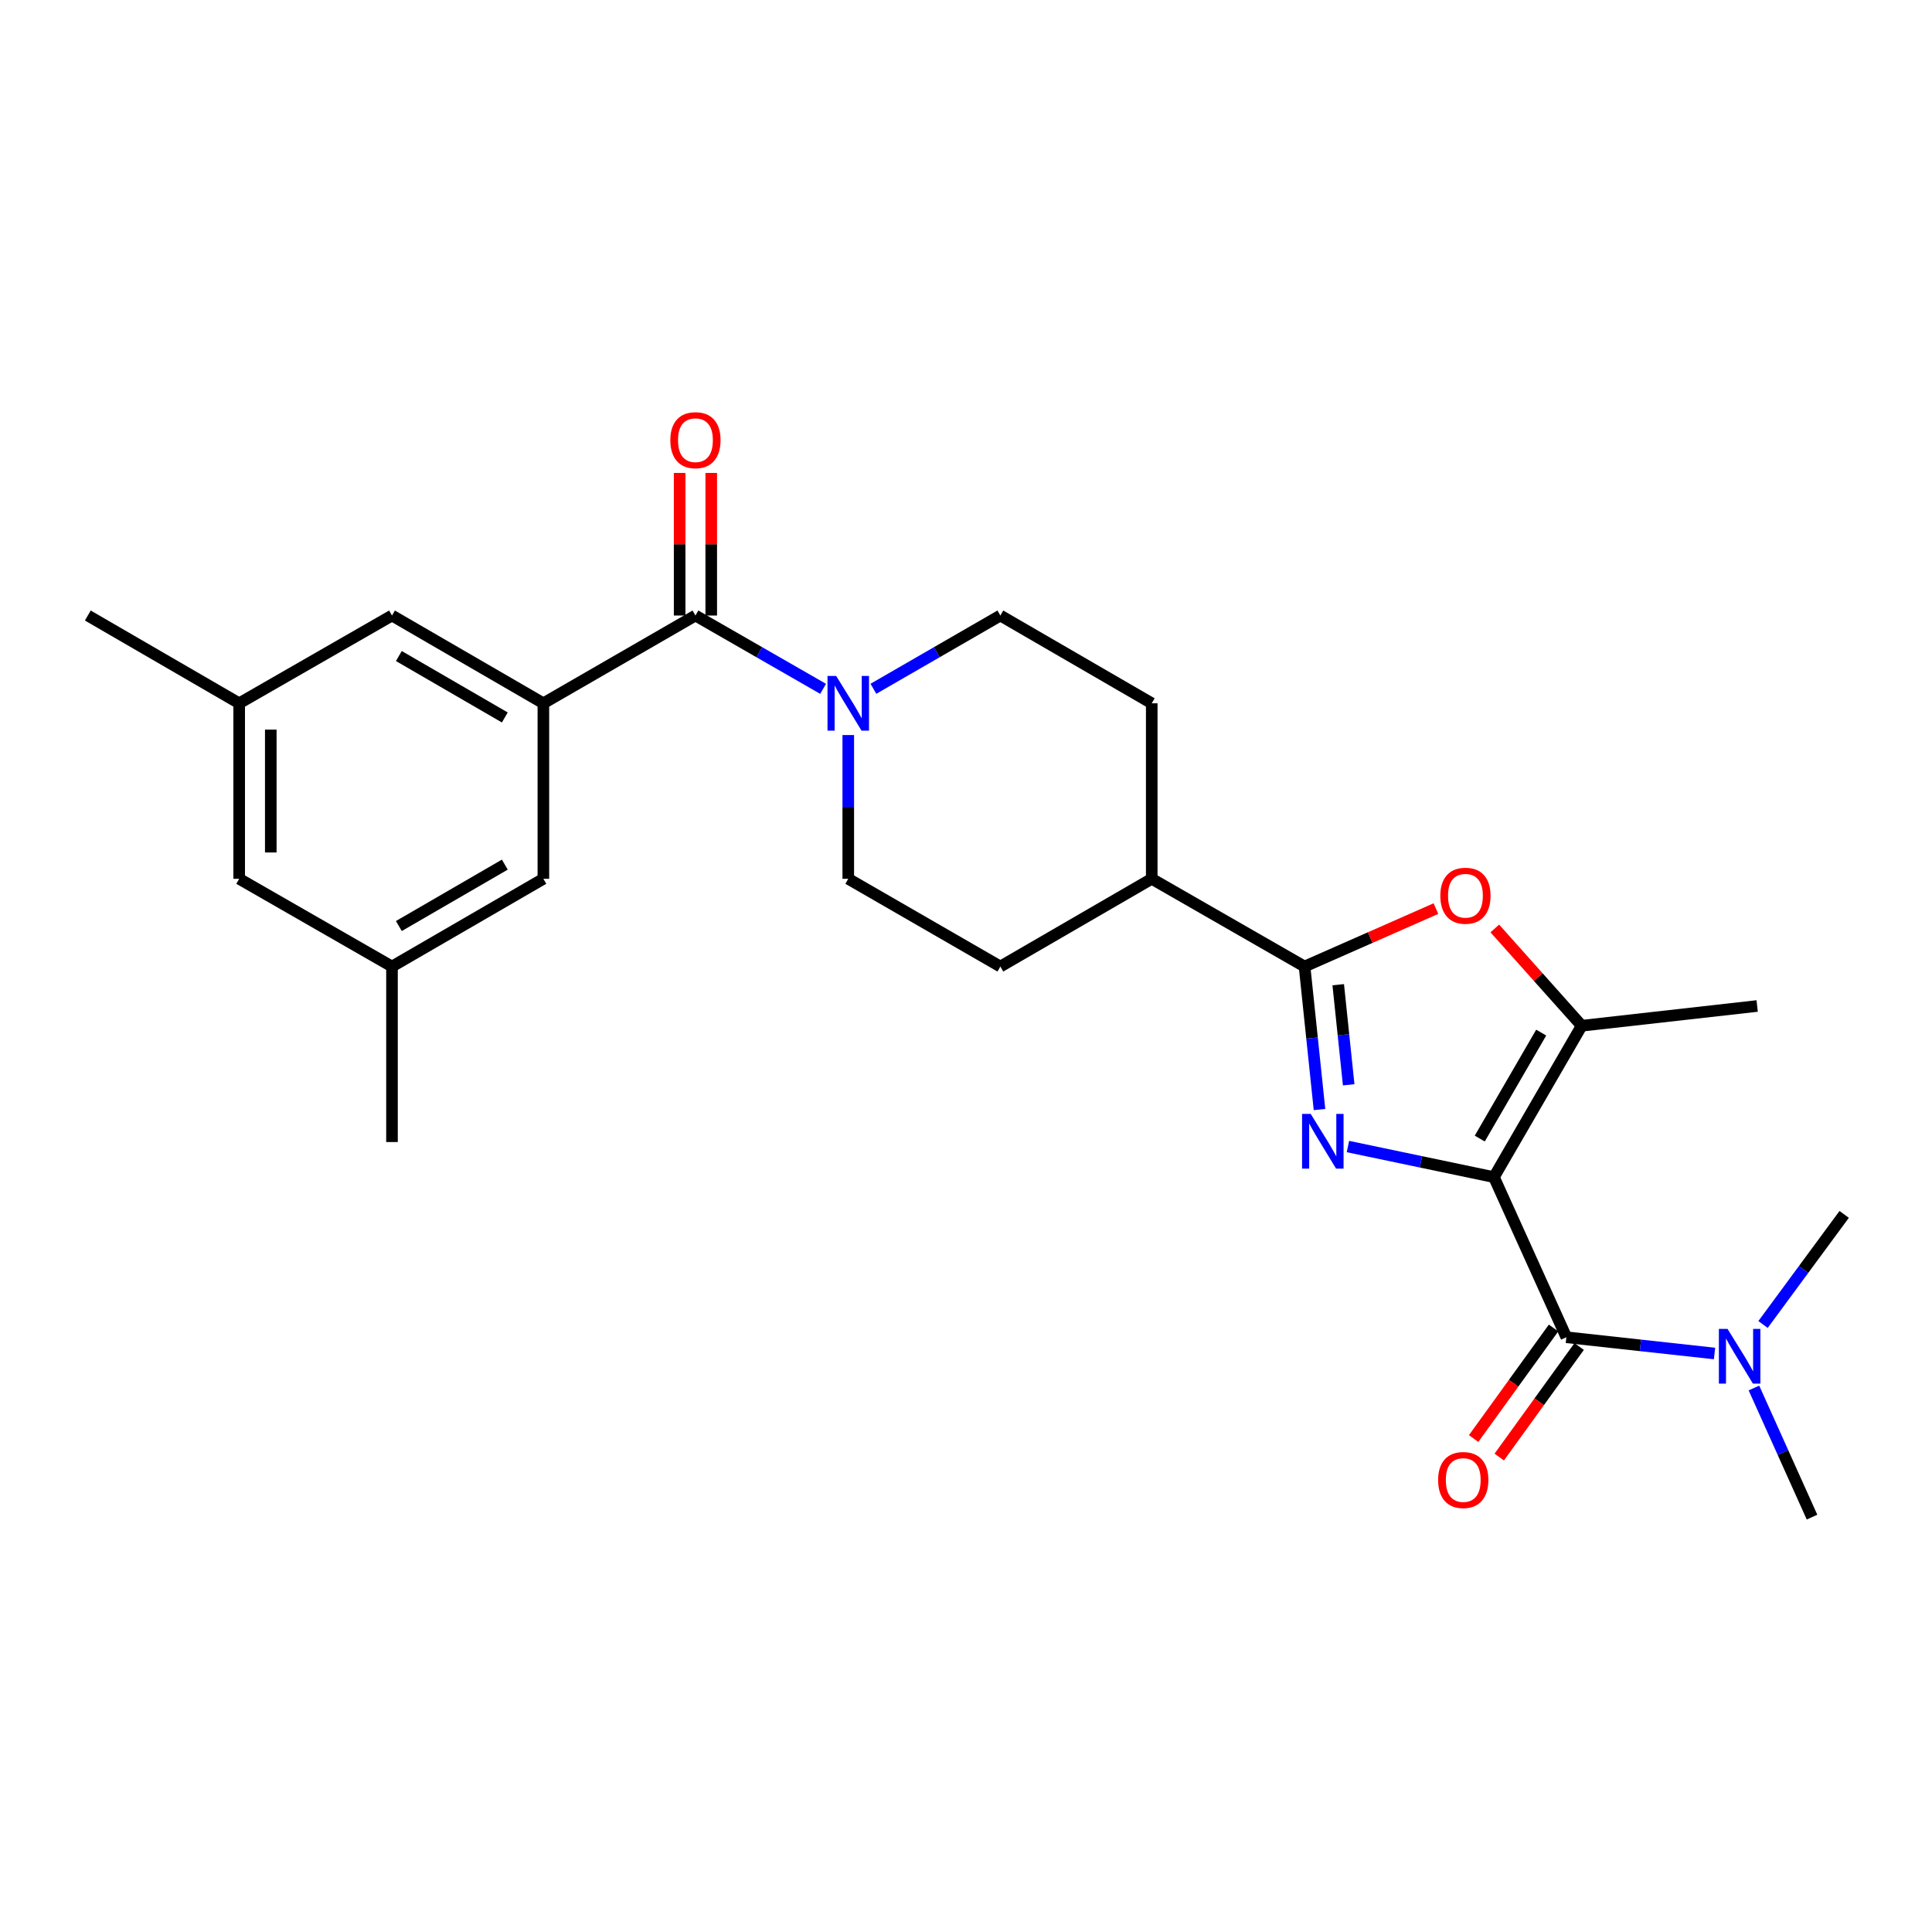 <?xml version='1.0' encoding='iso-8859-1'?>
<svg version='1.1' baseProfile='full'
              xmlns='http://www.w3.org/2000/svg'
                      xmlns:rdkit='http://www.rdkit.org/xml'
                      xmlns:xlink='http://www.w3.org/1999/xlink'
                  xml:space='preserve'
width='1000px' height='1000px' viewBox='0 0 1000 1000'>
<!-- END OF HEADER -->
<rect style='opacity:1.0;fill:#FFFFFF;stroke:none' width='1000' height='1000' x='0' y='0'> </rect>
<path class='bond-0' d='M 773.256,609.279 L 735.473,601.364' style='fill:none;fill-rule:evenodd;stroke:#000000;stroke-width:6px;stroke-linecap:butt;stroke-linejoin:miter;stroke-opacity:1' />
<path class='bond-0' d='M 735.473,601.364 L 697.69,593.449' style='fill:none;fill-rule:evenodd;stroke:#0000FF;stroke-width:6px;stroke-linecap:butt;stroke-linejoin:miter;stroke-opacity:1' />
<path class='bond-2' d='M 773.256,609.279 L 810.744,692.16' style='fill:none;fill-rule:evenodd;stroke:#000000;stroke-width:6px;stroke-linecap:butt;stroke-linejoin:miter;stroke-opacity:1' />
<path class='bond-3' d='M 773.256,609.279 L 818.685,530.923' style='fill:none;fill-rule:evenodd;stroke:#000000;stroke-width:6px;stroke-linecap:butt;stroke-linejoin:miter;stroke-opacity:1' />
<path class='bond-3' d='M 765.922,589.322 L 797.722,534.473' style='fill:none;fill-rule:evenodd;stroke:#000000;stroke-width:6px;stroke-linecap:butt;stroke-linejoin:miter;stroke-opacity:1' />
<path class='bond-1' d='M 682.971,574.292 L 679.104,537.284' style='fill:none;fill-rule:evenodd;stroke:#0000FF;stroke-width:6px;stroke-linecap:butt;stroke-linejoin:miter;stroke-opacity:1' />
<path class='bond-1' d='M 679.104,537.284 L 675.238,500.276' style='fill:none;fill-rule:evenodd;stroke:#000000;stroke-width:6px;stroke-linecap:butt;stroke-linejoin:miter;stroke-opacity:1' />
<path class='bond-1' d='M 698.077,561.49 L 695.37,535.585' style='fill:none;fill-rule:evenodd;stroke:#0000FF;stroke-width:6px;stroke-linecap:butt;stroke-linejoin:miter;stroke-opacity:1' />
<path class='bond-1' d='M 695.37,535.585 L 692.664,509.679' style='fill:none;fill-rule:evenodd;stroke:#000000;stroke-width:6px;stroke-linecap:butt;stroke-linejoin:miter;stroke-opacity:1' />
<path class='bond-9' d='M 675.238,500.276 L 596.137,454.865' style='fill:none;fill-rule:evenodd;stroke:#000000;stroke-width:6px;stroke-linecap:butt;stroke-linejoin:miter;stroke-opacity:1' />
<path class='bond-26' d='M 675.238,500.276 L 709.236,485.282' style='fill:none;fill-rule:evenodd;stroke:#000000;stroke-width:6px;stroke-linecap:butt;stroke-linejoin:miter;stroke-opacity:1' />
<path class='bond-26' d='M 709.236,485.282 L 743.235,470.288' style='fill:none;fill-rule:evenodd;stroke:#FF0000;stroke-width:6px;stroke-linecap:butt;stroke-linejoin:miter;stroke-opacity:1' />
<path class='bond-8' d='M 810.744,692.16 L 849.089,696.363' style='fill:none;fill-rule:evenodd;stroke:#000000;stroke-width:6px;stroke-linecap:butt;stroke-linejoin:miter;stroke-opacity:1' />
<path class='bond-8' d='M 849.089,696.363 L 887.435,700.566' style='fill:none;fill-rule:evenodd;stroke:#0000FF;stroke-width:6px;stroke-linecap:butt;stroke-linejoin:miter;stroke-opacity:1' />
<path class='bond-12' d='M 804.118,687.368 L 783.433,715.976' style='fill:none;fill-rule:evenodd;stroke:#000000;stroke-width:6px;stroke-linecap:butt;stroke-linejoin:miter;stroke-opacity:1' />
<path class='bond-12' d='M 783.433,715.976 L 762.748,744.584' style='fill:none;fill-rule:evenodd;stroke:#FF0000;stroke-width:6px;stroke-linecap:butt;stroke-linejoin:miter;stroke-opacity:1' />
<path class='bond-12' d='M 817.371,696.951 L 796.686,725.559' style='fill:none;fill-rule:evenodd;stroke:#000000;stroke-width:6px;stroke-linecap:butt;stroke-linejoin:miter;stroke-opacity:1' />
<path class='bond-12' d='M 796.686,725.559 L 776.001,754.167' style='fill:none;fill-rule:evenodd;stroke:#FF0000;stroke-width:6px;stroke-linecap:butt;stroke-linejoin:miter;stroke-opacity:1' />
<path class='bond-4' d='M 818.685,530.923 L 796.198,505.746' style='fill:none;fill-rule:evenodd;stroke:#000000;stroke-width:6px;stroke-linecap:butt;stroke-linejoin:miter;stroke-opacity:1' />
<path class='bond-4' d='M 796.198,505.746 L 773.71,480.57' style='fill:none;fill-rule:evenodd;stroke:#FF0000;stroke-width:6px;stroke-linecap:butt;stroke-linejoin:miter;stroke-opacity:1' />
<path class='bond-21' d='M 818.685,530.923 L 909.507,520.701' style='fill:none;fill-rule:evenodd;stroke:#000000;stroke-width:6px;stroke-linecap:butt;stroke-linejoin:miter;stroke-opacity:1' />
<path class='bond-5' d='M 359.96,318.596 L 393.001,337.572' style='fill:none;fill-rule:evenodd;stroke:#000000;stroke-width:6px;stroke-linecap:butt;stroke-linejoin:miter;stroke-opacity:1' />
<path class='bond-5' d='M 393.001,337.572 L 426.041,356.547' style='fill:none;fill-rule:evenodd;stroke:#0000FF;stroke-width:6px;stroke-linecap:butt;stroke-linejoin:miter;stroke-opacity:1' />
<path class='bond-6' d='M 359.96,318.596 L 281.25,364.025' style='fill:none;fill-rule:evenodd;stroke:#000000;stroke-width:6px;stroke-linecap:butt;stroke-linejoin:miter;stroke-opacity:1' />
<path class='bond-13' d='M 368.137,318.596 L 368.137,281.692' style='fill:none;fill-rule:evenodd;stroke:#000000;stroke-width:6px;stroke-linecap:butt;stroke-linejoin:miter;stroke-opacity:1' />
<path class='bond-13' d='M 368.137,281.692 L 368.137,244.787' style='fill:none;fill-rule:evenodd;stroke:#FF0000;stroke-width:6px;stroke-linecap:butt;stroke-linejoin:miter;stroke-opacity:1' />
<path class='bond-13' d='M 351.783,318.596 L 351.783,281.692' style='fill:none;fill-rule:evenodd;stroke:#000000;stroke-width:6px;stroke-linecap:butt;stroke-linejoin:miter;stroke-opacity:1' />
<path class='bond-13' d='M 351.783,281.692 L 351.783,244.787' style='fill:none;fill-rule:evenodd;stroke:#FF0000;stroke-width:6px;stroke-linecap:butt;stroke-linejoin:miter;stroke-opacity:1' />
<path class='bond-10' d='M 281.25,364.025 L 202.894,318.596' style='fill:none;fill-rule:evenodd;stroke:#000000;stroke-width:6px;stroke-linecap:butt;stroke-linejoin:miter;stroke-opacity:1' />
<path class='bond-10' d='M 261.293,371.359 L 206.444,339.559' style='fill:none;fill-rule:evenodd;stroke:#000000;stroke-width:6px;stroke-linecap:butt;stroke-linejoin:miter;stroke-opacity:1' />
<path class='bond-11' d='M 281.25,364.025 L 281.25,454.865' style='fill:none;fill-rule:evenodd;stroke:#000000;stroke-width:6px;stroke-linecap:butt;stroke-linejoin:miter;stroke-opacity:1' />
<path class='bond-7' d='M 439.061,380.456 L 439.061,417.661' style='fill:none;fill-rule:evenodd;stroke:#0000FF;stroke-width:6px;stroke-linecap:butt;stroke-linejoin:miter;stroke-opacity:1' />
<path class='bond-7' d='M 439.061,417.661 L 439.061,454.865' style='fill:none;fill-rule:evenodd;stroke:#000000;stroke-width:6px;stroke-linecap:butt;stroke-linejoin:miter;stroke-opacity:1' />
<path class='bond-27' d='M 452.074,356.516 L 484.927,337.556' style='fill:none;fill-rule:evenodd;stroke:#0000FF;stroke-width:6px;stroke-linecap:butt;stroke-linejoin:miter;stroke-opacity:1' />
<path class='bond-27' d='M 484.927,337.556 L 517.781,318.596' style='fill:none;fill-rule:evenodd;stroke:#000000;stroke-width:6px;stroke-linecap:butt;stroke-linejoin:miter;stroke-opacity:1' />
<path class='bond-22' d='M 907.829,718.433 L 922.865,751.848' style='fill:none;fill-rule:evenodd;stroke:#0000FF;stroke-width:6px;stroke-linecap:butt;stroke-linejoin:miter;stroke-opacity:1' />
<path class='bond-22' d='M 922.865,751.848 L 937.9,785.262' style='fill:none;fill-rule:evenodd;stroke:#000000;stroke-width:6px;stroke-linecap:butt;stroke-linejoin:miter;stroke-opacity:1' />
<path class='bond-23' d='M 912.547,685.55 L 933.546,657.059' style='fill:none;fill-rule:evenodd;stroke:#0000FF;stroke-width:6px;stroke-linecap:butt;stroke-linejoin:miter;stroke-opacity:1' />
<path class='bond-23' d='M 933.546,657.059 L 954.545,628.568' style='fill:none;fill-rule:evenodd;stroke:#000000;stroke-width:6px;stroke-linecap:butt;stroke-linejoin:miter;stroke-opacity:1' />
<path class='bond-18' d='M 596.137,454.865 L 596.137,364.025' style='fill:none;fill-rule:evenodd;stroke:#000000;stroke-width:6px;stroke-linecap:butt;stroke-linejoin:miter;stroke-opacity:1' />
<path class='bond-19' d='M 596.137,454.865 L 517.781,500.276' style='fill:none;fill-rule:evenodd;stroke:#000000;stroke-width:6px;stroke-linecap:butt;stroke-linejoin:miter;stroke-opacity:1' />
<path class='bond-16' d='M 202.894,318.596 L 123.802,364.025' style='fill:none;fill-rule:evenodd;stroke:#000000;stroke-width:6px;stroke-linecap:butt;stroke-linejoin:miter;stroke-opacity:1' />
<path class='bond-17' d='M 281.25,454.865 L 202.894,500.276' style='fill:none;fill-rule:evenodd;stroke:#000000;stroke-width:6px;stroke-linecap:butt;stroke-linejoin:miter;stroke-opacity:1' />
<path class='bond-17' d='M 261.296,447.527 L 206.447,479.315' style='fill:none;fill-rule:evenodd;stroke:#000000;stroke-width:6px;stroke-linecap:butt;stroke-linejoin:miter;stroke-opacity:1' />
<path class='bond-14' d='M 517.781,318.596 L 596.137,364.025' style='fill:none;fill-rule:evenodd;stroke:#000000;stroke-width:6px;stroke-linecap:butt;stroke-linejoin:miter;stroke-opacity:1' />
<path class='bond-15' d='M 439.061,454.865 L 517.781,500.276' style='fill:none;fill-rule:evenodd;stroke:#000000;stroke-width:6px;stroke-linecap:butt;stroke-linejoin:miter;stroke-opacity:1' />
<path class='bond-24' d='M 123.802,364.025 L 45.455,318.596' style='fill:none;fill-rule:evenodd;stroke:#000000;stroke-width:6px;stroke-linecap:butt;stroke-linejoin:miter;stroke-opacity:1' />
<path class='bond-28' d='M 123.802,364.025 L 123.802,454.865' style='fill:none;fill-rule:evenodd;stroke:#000000;stroke-width:6px;stroke-linecap:butt;stroke-linejoin:miter;stroke-opacity:1' />
<path class='bond-28' d='M 140.156,377.651 L 140.156,441.239' style='fill:none;fill-rule:evenodd;stroke:#000000;stroke-width:6px;stroke-linecap:butt;stroke-linejoin:miter;stroke-opacity:1' />
<path class='bond-20' d='M 202.894,500.276 L 123.802,454.865' style='fill:none;fill-rule:evenodd;stroke:#000000;stroke-width:6px;stroke-linecap:butt;stroke-linejoin:miter;stroke-opacity:1' />
<path class='bond-25' d='M 202.894,500.276 L 202.894,591.116' style='fill:none;fill-rule:evenodd;stroke:#000000;stroke-width:6px;stroke-linecap:butt;stroke-linejoin:miter;stroke-opacity:1' />
<path  class='atom-1' d='M 678.427 576.566
L 687.707 591.566
Q 688.627 593.046, 690.107 595.726
Q 691.587 598.406, 691.667 598.566
L 691.667 576.566
L 695.427 576.566
L 695.427 604.886
L 691.547 604.886
L 681.587 588.486
Q 680.427 586.566, 679.187 584.366
Q 677.987 582.166, 677.627 581.486
L 677.627 604.886
L 673.947 604.886
L 673.947 576.566
L 678.427 576.566
' fill='#0000FF'/>
<path  class='atom-5' d='M 745.51 463.631
Q 745.51 456.831, 748.87 453.031
Q 752.23 449.231, 758.51 449.231
Q 764.79 449.231, 768.15 453.031
Q 771.51 456.831, 771.51 463.631
Q 771.51 470.511, 768.11 474.431
Q 764.71 478.311, 758.51 478.311
Q 752.27 478.311, 748.87 474.431
Q 745.51 470.551, 745.51 463.631
M 758.51 475.111
Q 762.83 475.111, 765.15 472.231
Q 767.51 469.311, 767.51 463.631
Q 767.51 458.071, 765.15 455.271
Q 762.83 452.431, 758.51 452.431
Q 754.19 452.431, 751.83 455.231
Q 749.51 458.031, 749.51 463.631
Q 749.51 469.351, 751.83 472.231
Q 754.19 475.111, 758.51 475.111
' fill='#FF0000'/>
<path  class='atom-8' d='M 432.801 349.865
L 442.081 364.865
Q 443.001 366.345, 444.481 369.025
Q 445.961 371.705, 446.041 371.865
L 446.041 349.865
L 449.801 349.865
L 449.801 378.185
L 445.921 378.185
L 435.961 361.785
Q 434.801 359.865, 433.561 357.665
Q 432.361 355.465, 432.001 354.785
L 432.001 378.185
L 428.321 378.185
L 428.321 349.865
L 432.801 349.865
' fill='#0000FF'/>
<path  class='atom-9' d='M 894.17 687.831
L 903.45 702.831
Q 904.37 704.311, 905.85 706.991
Q 907.33 709.671, 907.41 709.831
L 907.41 687.831
L 911.17 687.831
L 911.17 716.151
L 907.29 716.151
L 897.33 699.751
Q 896.17 697.831, 894.93 695.631
Q 893.73 693.431, 893.37 692.751
L 893.37 716.151
L 889.69 716.151
L 889.69 687.831
L 894.17 687.831
' fill='#0000FF'/>
<path  class='atom-13' d='M 744.374 766.053
Q 744.374 759.253, 747.734 755.453
Q 751.094 751.653, 757.374 751.653
Q 763.654 751.653, 767.014 755.453
Q 770.374 759.253, 770.374 766.053
Q 770.374 772.933, 766.974 776.853
Q 763.574 780.733, 757.374 780.733
Q 751.134 780.733, 747.734 776.853
Q 744.374 772.973, 744.374 766.053
M 757.374 777.533
Q 761.694 777.533, 764.014 774.653
Q 766.374 771.733, 766.374 766.053
Q 766.374 760.493, 764.014 757.693
Q 761.694 754.853, 757.374 754.853
Q 753.054 754.853, 750.694 757.653
Q 748.374 760.453, 748.374 766.053
Q 748.374 771.773, 750.694 774.653
Q 753.054 777.533, 757.374 777.533
' fill='#FF0000'/>
<path  class='atom-14' d='M 346.96 227.836
Q 346.96 221.036, 350.32 217.236
Q 353.68 213.436, 359.96 213.436
Q 366.24 213.436, 369.6 217.236
Q 372.96 221.036, 372.96 227.836
Q 372.96 234.716, 369.56 238.636
Q 366.16 242.516, 359.96 242.516
Q 353.72 242.516, 350.32 238.636
Q 346.96 234.756, 346.96 227.836
M 359.96 239.316
Q 364.28 239.316, 366.6 236.436
Q 368.96 233.516, 368.96 227.836
Q 368.96 222.276, 366.6 219.476
Q 364.28 216.636, 359.96 216.636
Q 355.64 216.636, 353.28 219.436
Q 350.96 222.236, 350.96 227.836
Q 350.96 233.556, 353.28 236.436
Q 355.64 239.316, 359.96 239.316
' fill='#FF0000'/>
</svg>
